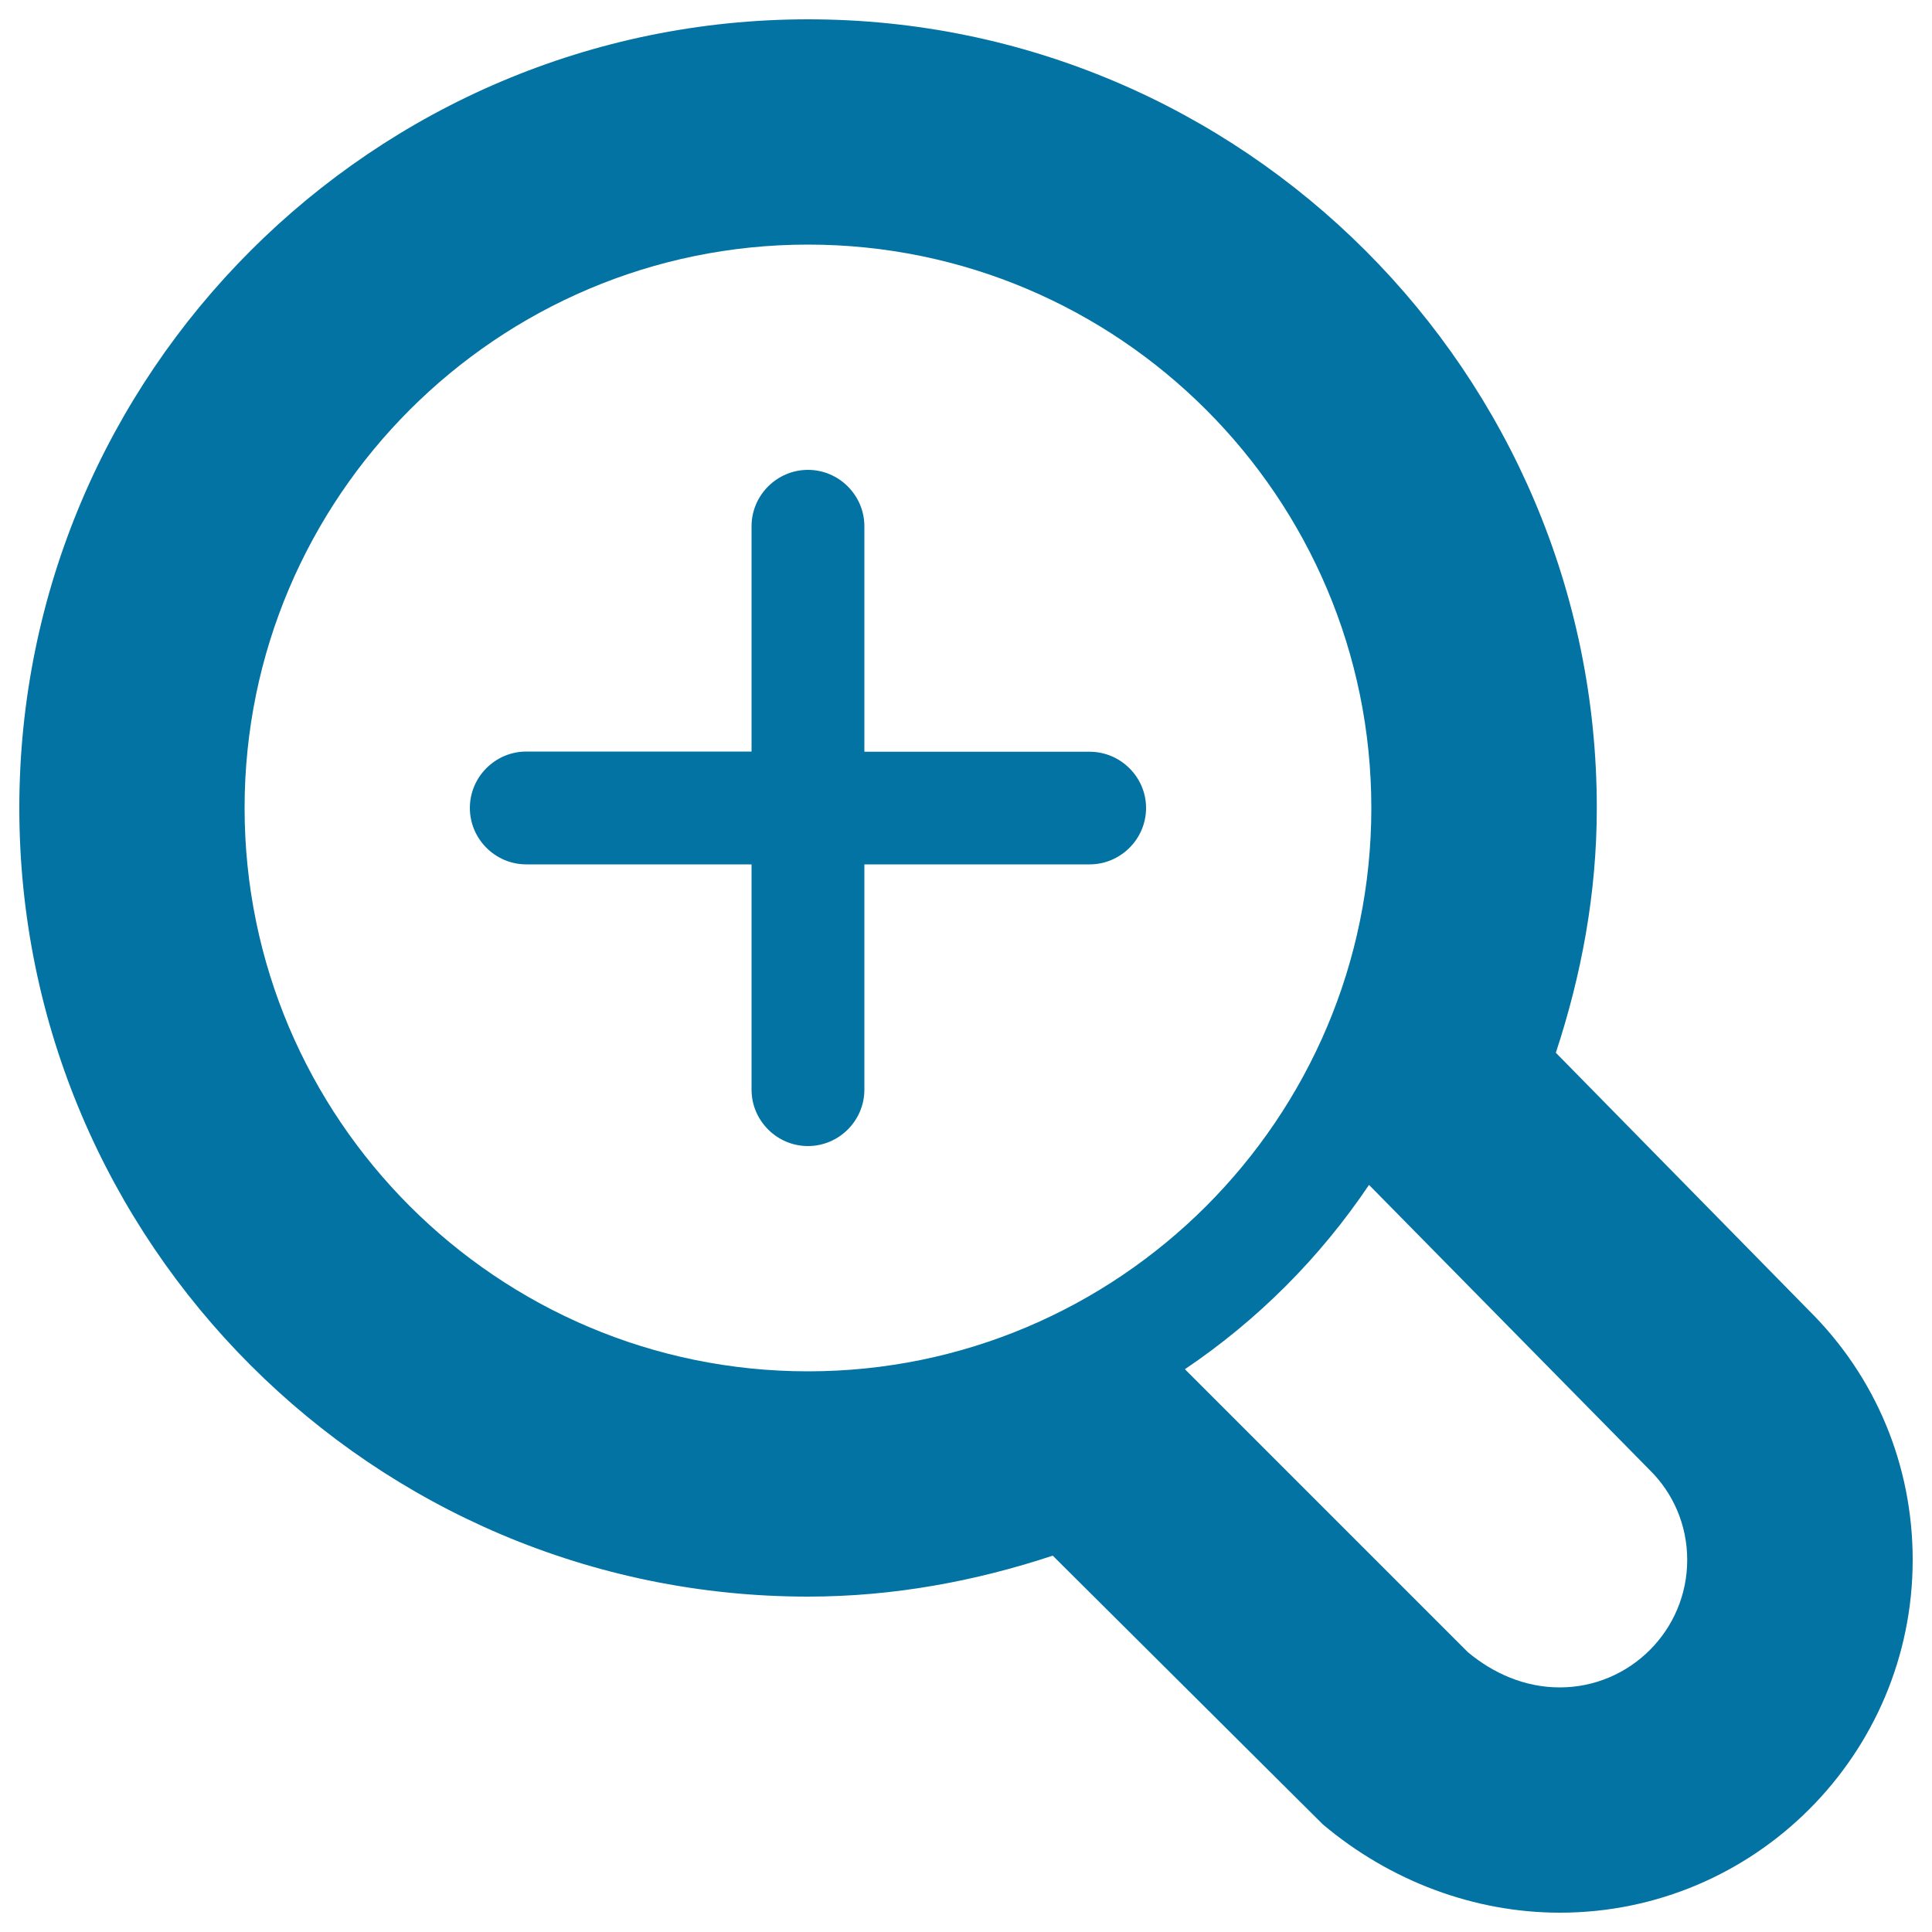 <svg xmlns="http://www.w3.org/2000/svg" viewBox="0 0 1000 1000" style="fill:#0273a2">
<title>Zoom Tool SVG icon</title>
<g><path d="M564,389.1H447.4V272.4c0-16-13.1-29.2-29.2-29.2c-16,0-29.2,13.1-29.2,29.2v116.6H272.4c-16,0-29.2,13.1-29.2,29.2c0,16,13.1,29.2,29.2,29.2h116.6V564c0,16,13.1,29.2,29.2,29.2c16,0,29.2-13.1,29.2-29.2V447.4H564c16,0,29.2-13.1,29.2-29.2C593.2,402.2,580,389.1,564,389.1z"/><path d="M936.1,678.1L805.3,544.9c13.2-40.1,21.2-82.3,21.2-126.7c0-225-183.2-408.2-408.2-408.2C193.2,10,10,193.2,10,418.2c0,225,183.2,408.2,408.2,408.2c44.4,0,86.8-8,126.7-21.2l139.8,139.1c35,29.5,78.6,45.7,122.7,45.7C908.1,990,990,908.1,990,807.4C990,758.4,970.9,712.5,936.1,678.1z M708.6,613.3l145.3,147.6c12,11.8,19.4,28.3,19.4,46.5c0,36.4-29.6,66-66,66c-18.2,0-34.6-7.4-47.6-18.3L613.3,708.7C651,683.3,683.3,650.9,708.6,613.3z M126.6,418.2c0-160.8,130.8-291.6,291.6-291.6c160.8,0,291.6,130.8,291.6,291.6c0,160.8-130.8,291.6-291.6,291.6C257.4,709.8,126.6,579,126.6,418.2z"/></g>
</svg>